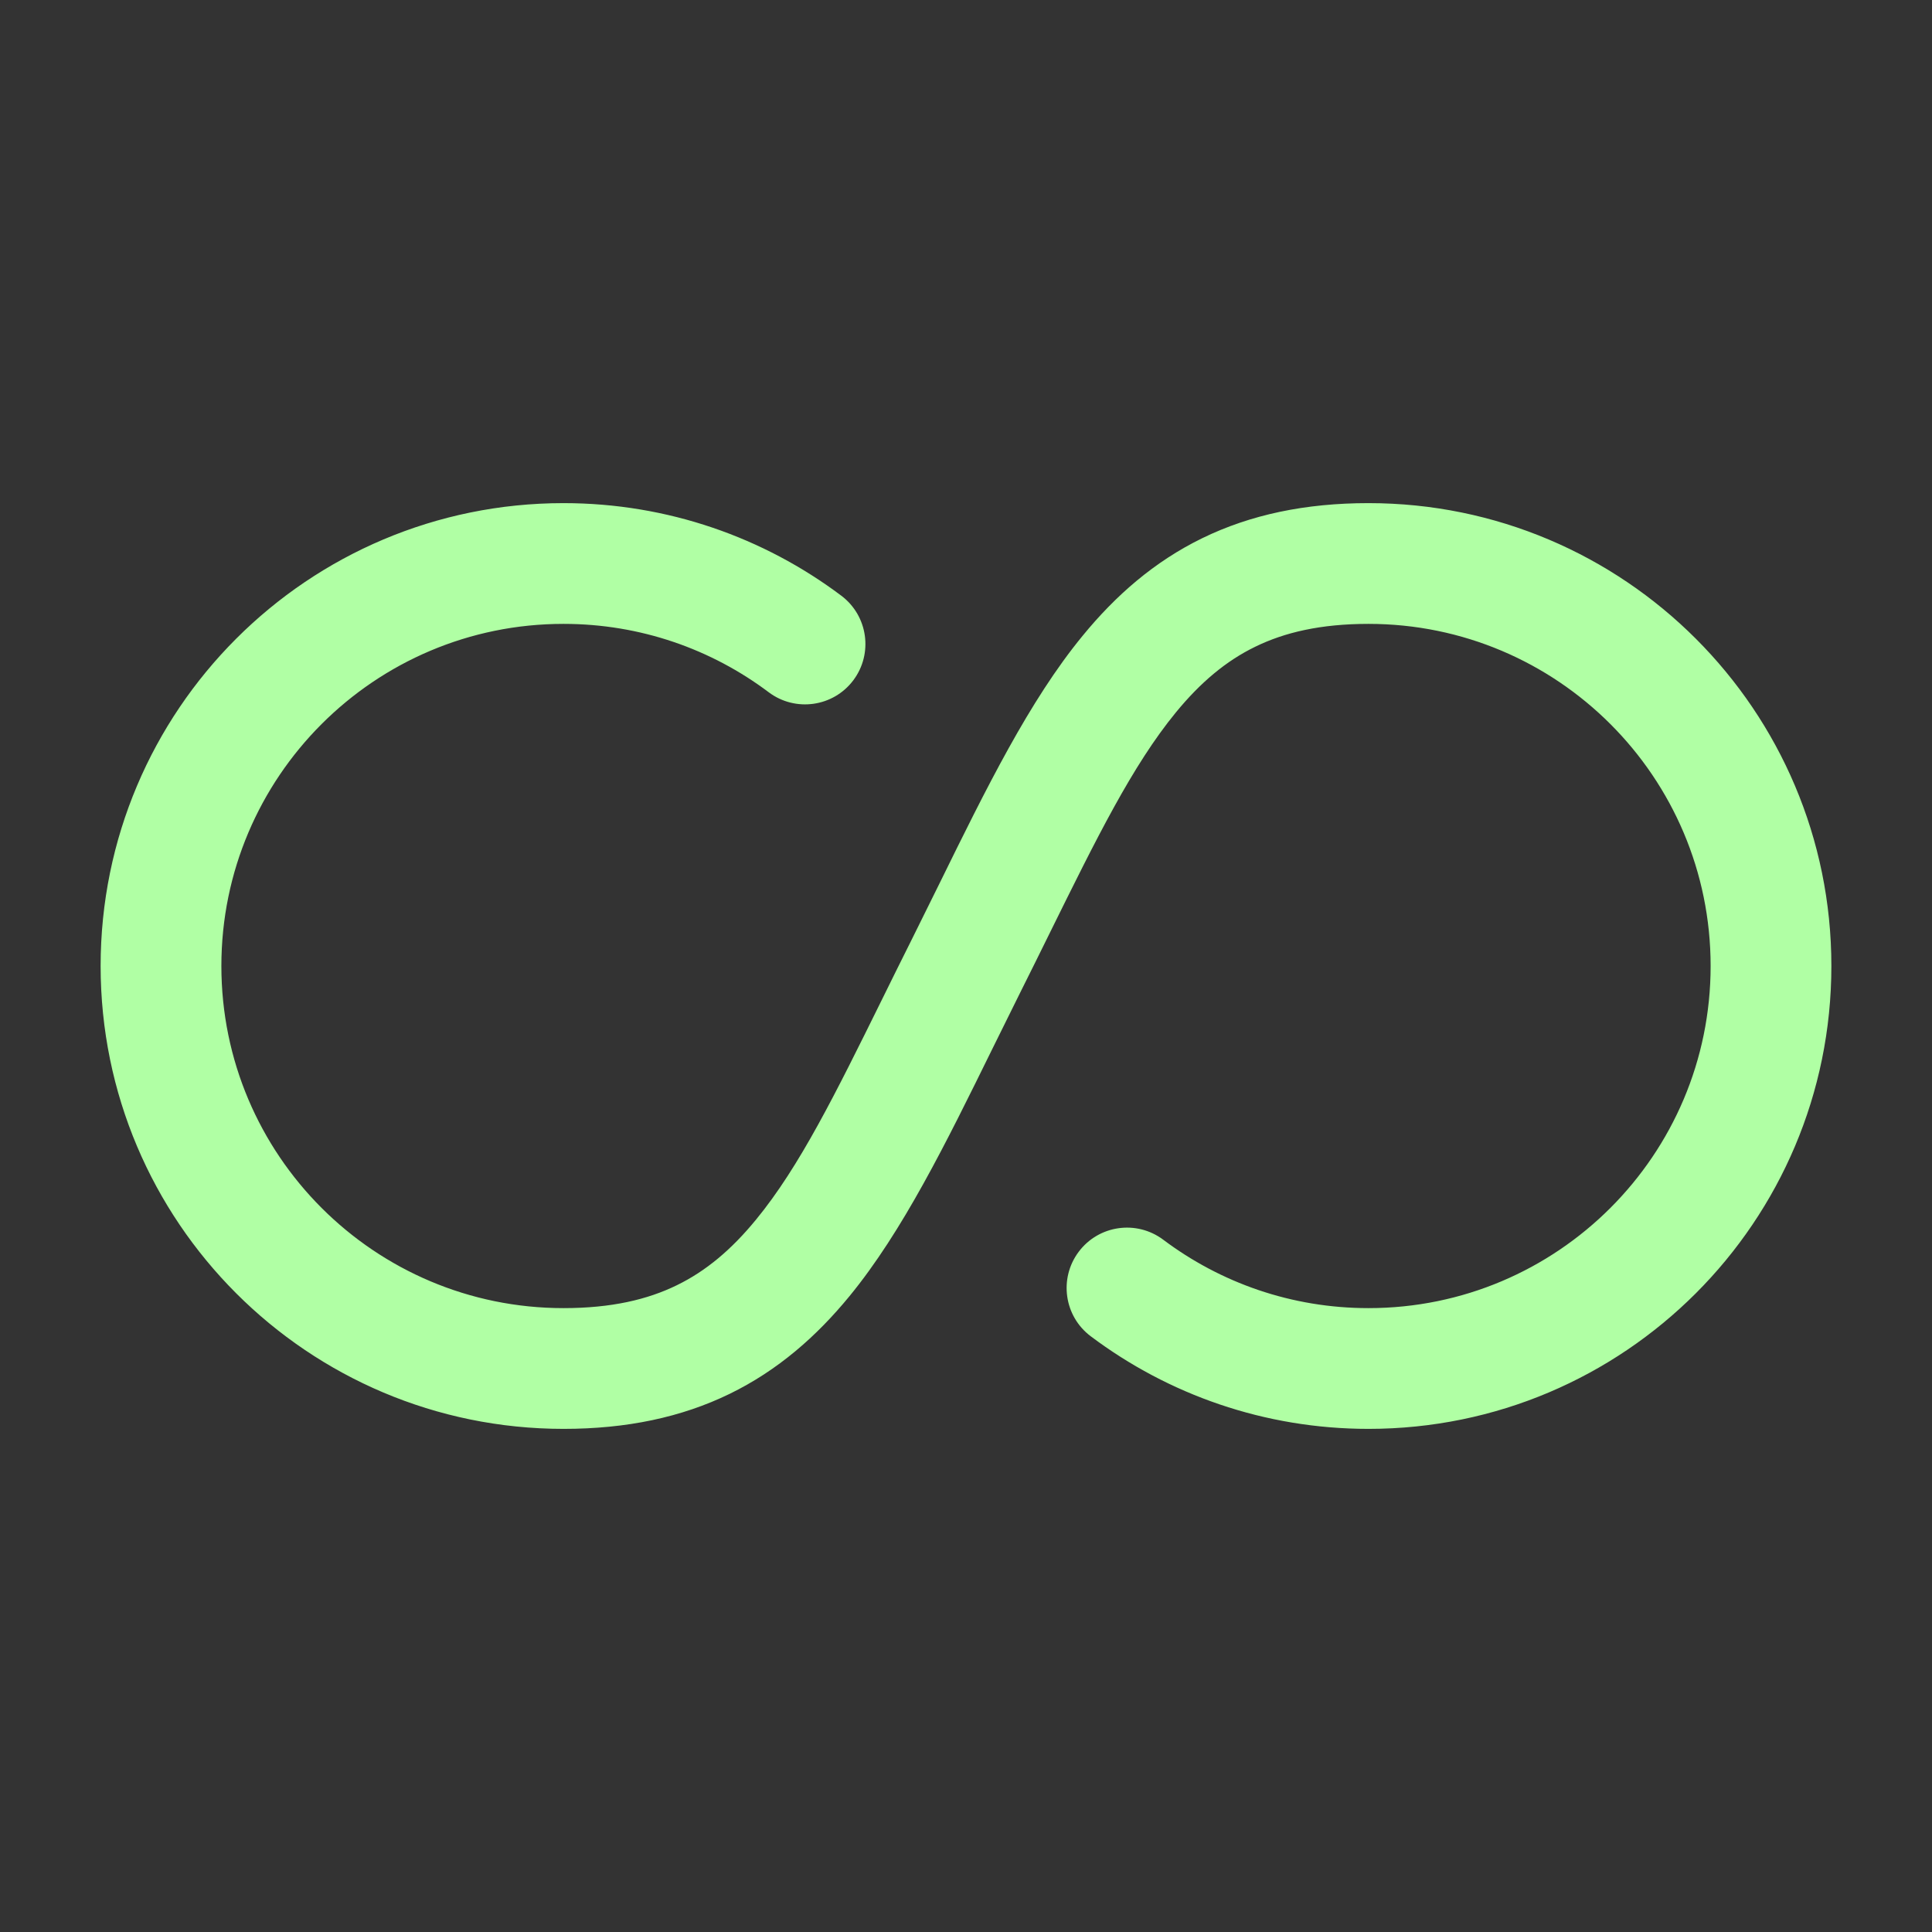 <svg width="24" height="24" viewBox="0 0 24 24" fill="none" xmlns="http://www.w3.org/2000/svg">
    <rect x="0" y="0" width="24" height="24" fill="#333333" stroke="none"/>
    <path fill-rule="evenodd" clip-rule="evenodd"
        d="M7 7.75C4.653 7.75 2.75 9.653 2.75 12C2.75 14.347 4.653 16.25 7 16.25C7.597 16.25 8.045 16.143 8.407 15.966C8.769 15.79 9.086 15.524 9.393 15.149C9.933 14.491 10.376 13.592 10.96 12.409C11.077 12.172 11.199 11.924 11.329 11.665C11.445 11.432 11.559 11.201 11.671 10.974C12.251 9.794 12.787 8.704 13.447 7.9C13.857 7.399 14.337 6.977 14.936 6.685C15.536 6.393 16.216 6.25 17 6.25C20.176 6.25 22.75 8.824 22.75 12C22.75 15.176 20.176 17.75 17 17.75C15.706 17.75 14.511 17.322 13.55 16.6C13.218 16.351 13.152 15.881 13.4 15.55C13.649 15.218 14.119 15.152 14.45 15.4C15.161 15.934 16.042 16.25 17 16.25C19.347 16.25 21.25 14.347 21.25 12C21.25 9.653 19.347 7.75 17 7.75C16.403 7.75 15.955 7.857 15.593 8.034C15.231 8.21 14.914 8.476 14.607 8.85C14.067 9.509 13.624 10.408 13.04 11.591C12.923 11.828 12.801 12.076 12.671 12.335C12.555 12.568 12.441 12.799 12.329 13.026C11.749 14.206 11.213 15.296 10.553 16.101C10.143 16.601 9.663 17.023 9.064 17.315C8.464 17.607 7.784 17.75 7 17.75C3.824 17.75 1.25 15.176 1.25 12C1.25 8.824 3.824 6.25 7 6.25C8.294 6.25 9.49 6.678 10.451 7.4C10.782 7.649 10.849 8.119 10.6 8.451C10.351 8.782 9.881 8.848 9.55 8.6C8.84 8.066 7.958 7.75 7 7.75Z"
        fill="#B0FFA4" />
</svg>